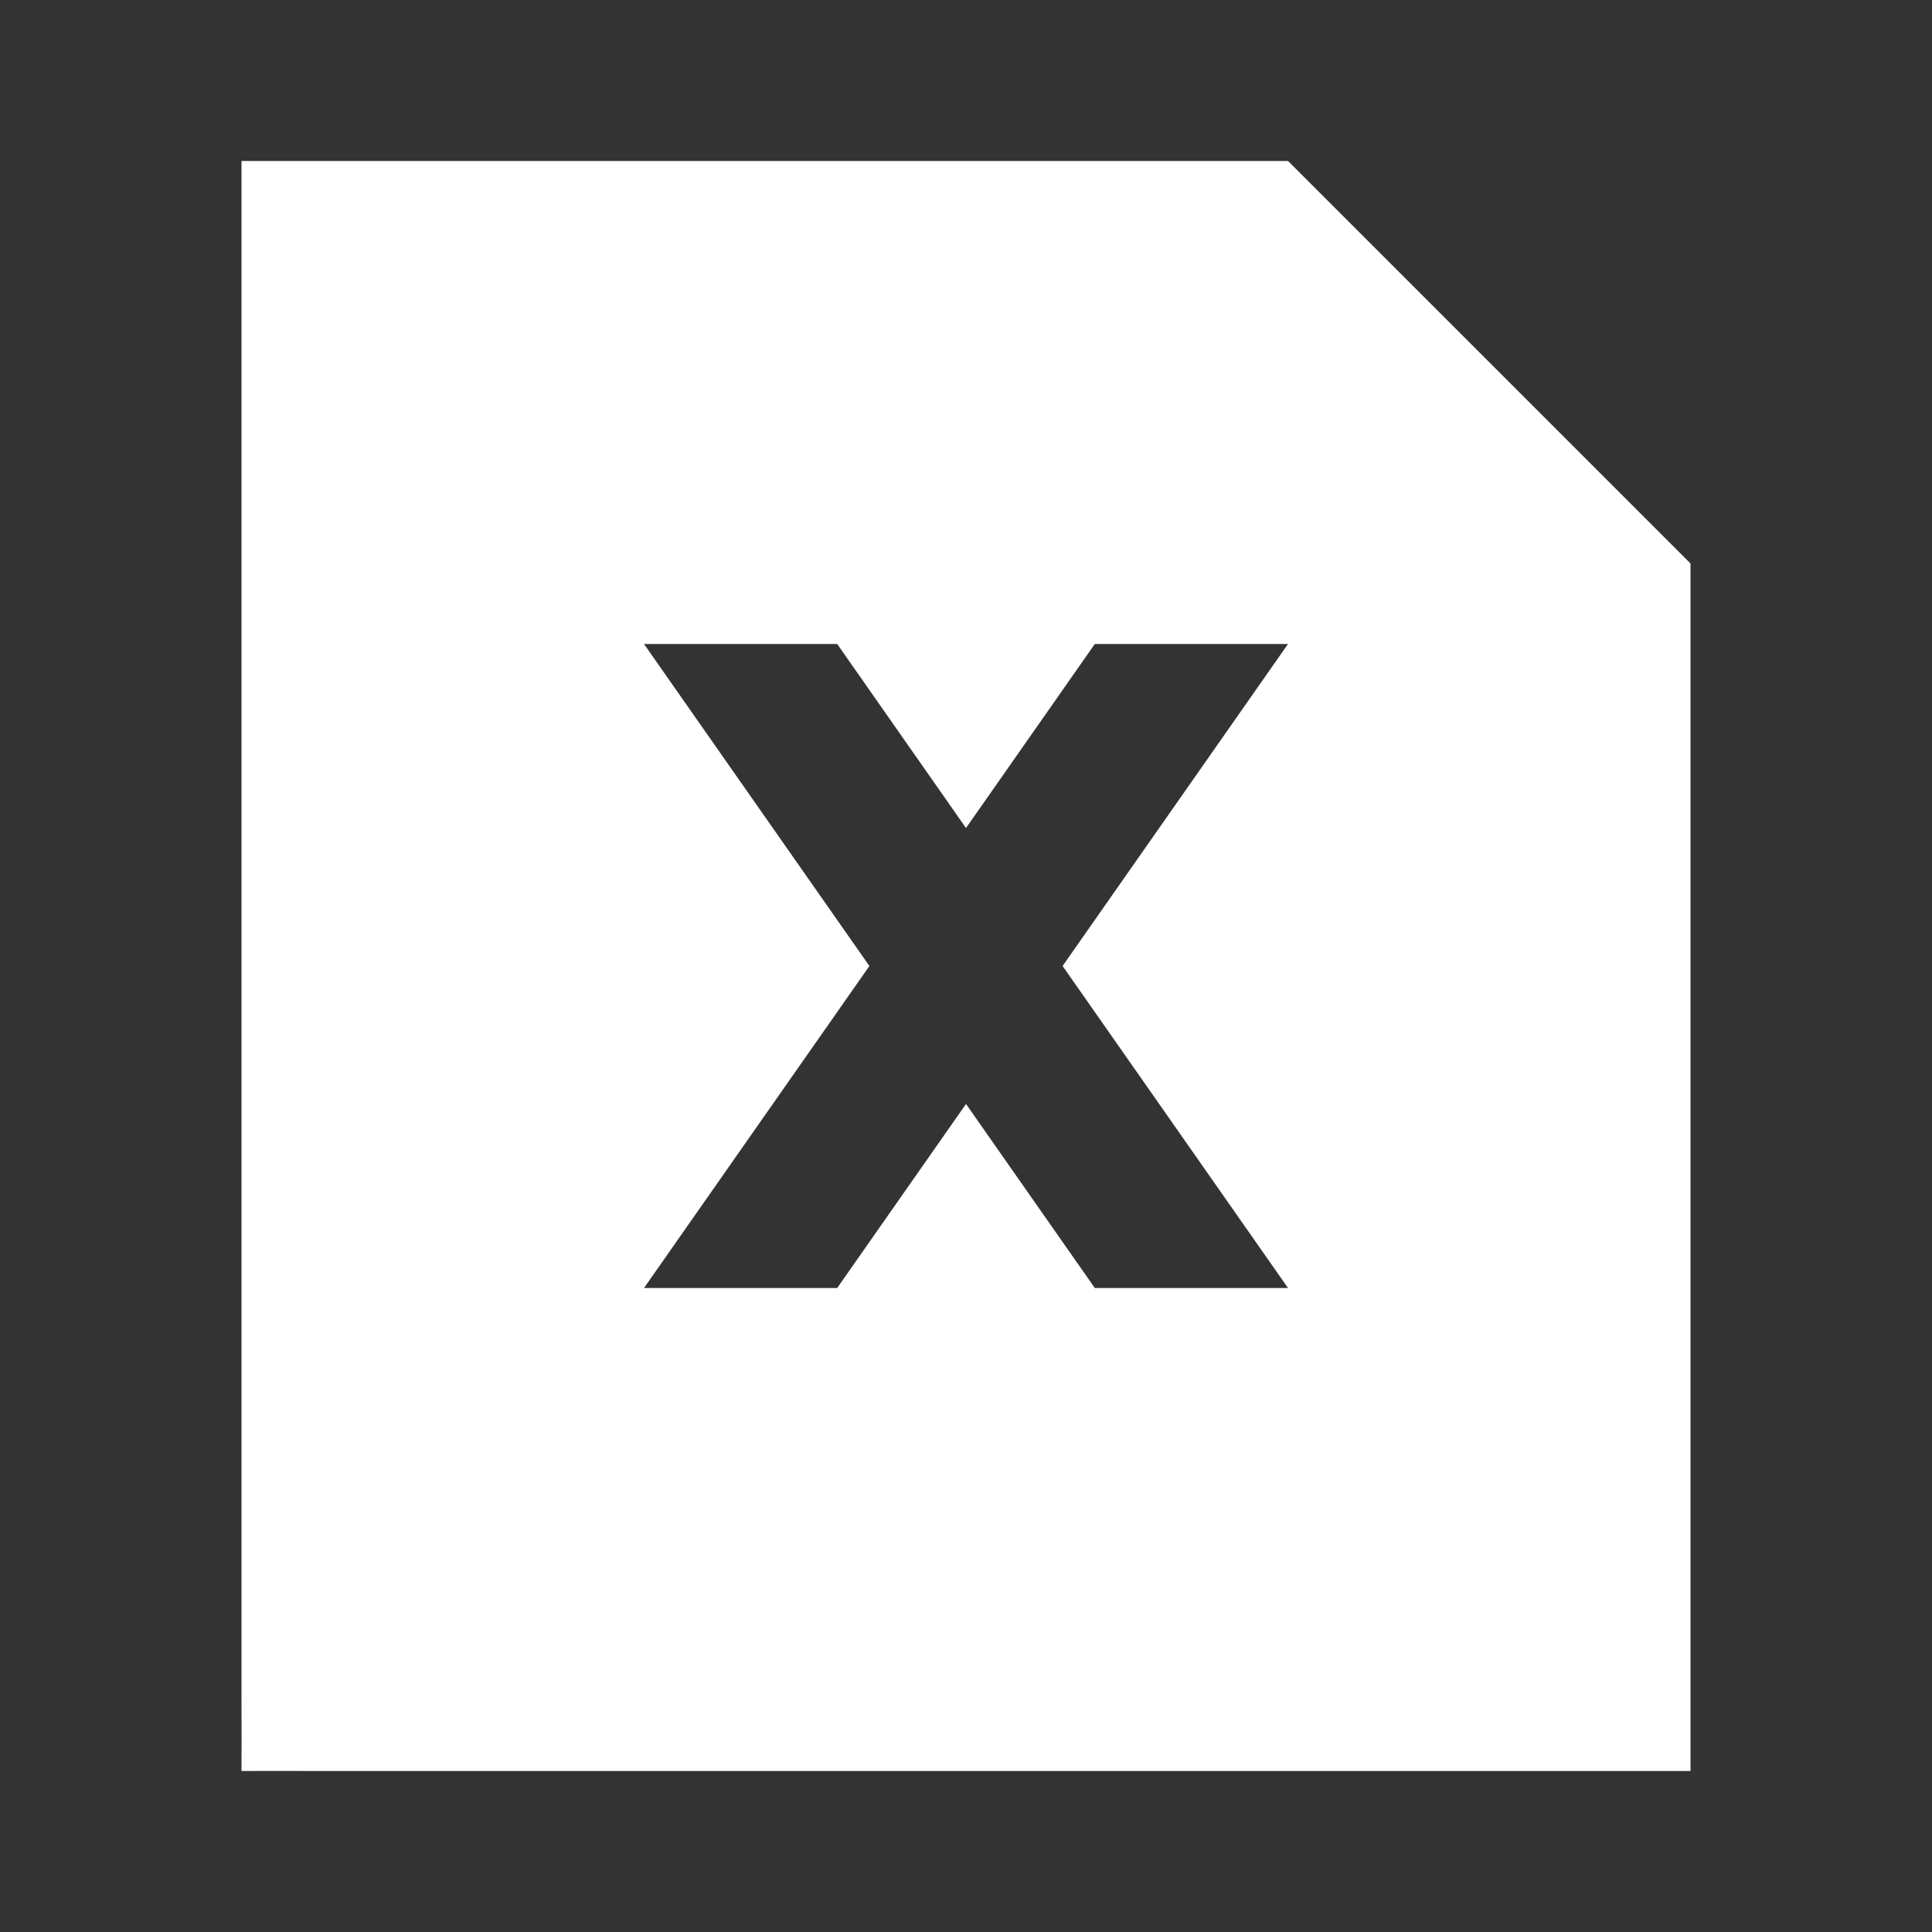 <?xml version="1.0" encoding="UTF-8"?> <svg xmlns="http://www.w3.org/2000/svg" width="24" height="24" viewBox="0 0 24 24" fill="none"><rect x="0" y="0" width="24" height="24" fill="#333333" stroke="none"/><path d="M16 2L21 7V21.008C21 21.271 21 22 21 22C21 22 20.27 22 20.007 22H3.993C3.73 21.998 3 22 3 22C3 22 3.002 21.271 3 21.008V2C3 2 3.445 2 3.993 2H16ZM13.2 12L16 8H13.6L12 10.286L10.4 8H8L10.8 12L8 16H10.4L12 13.714L13.6 16H16L13.2 12Z" fill="white"></path></svg> 